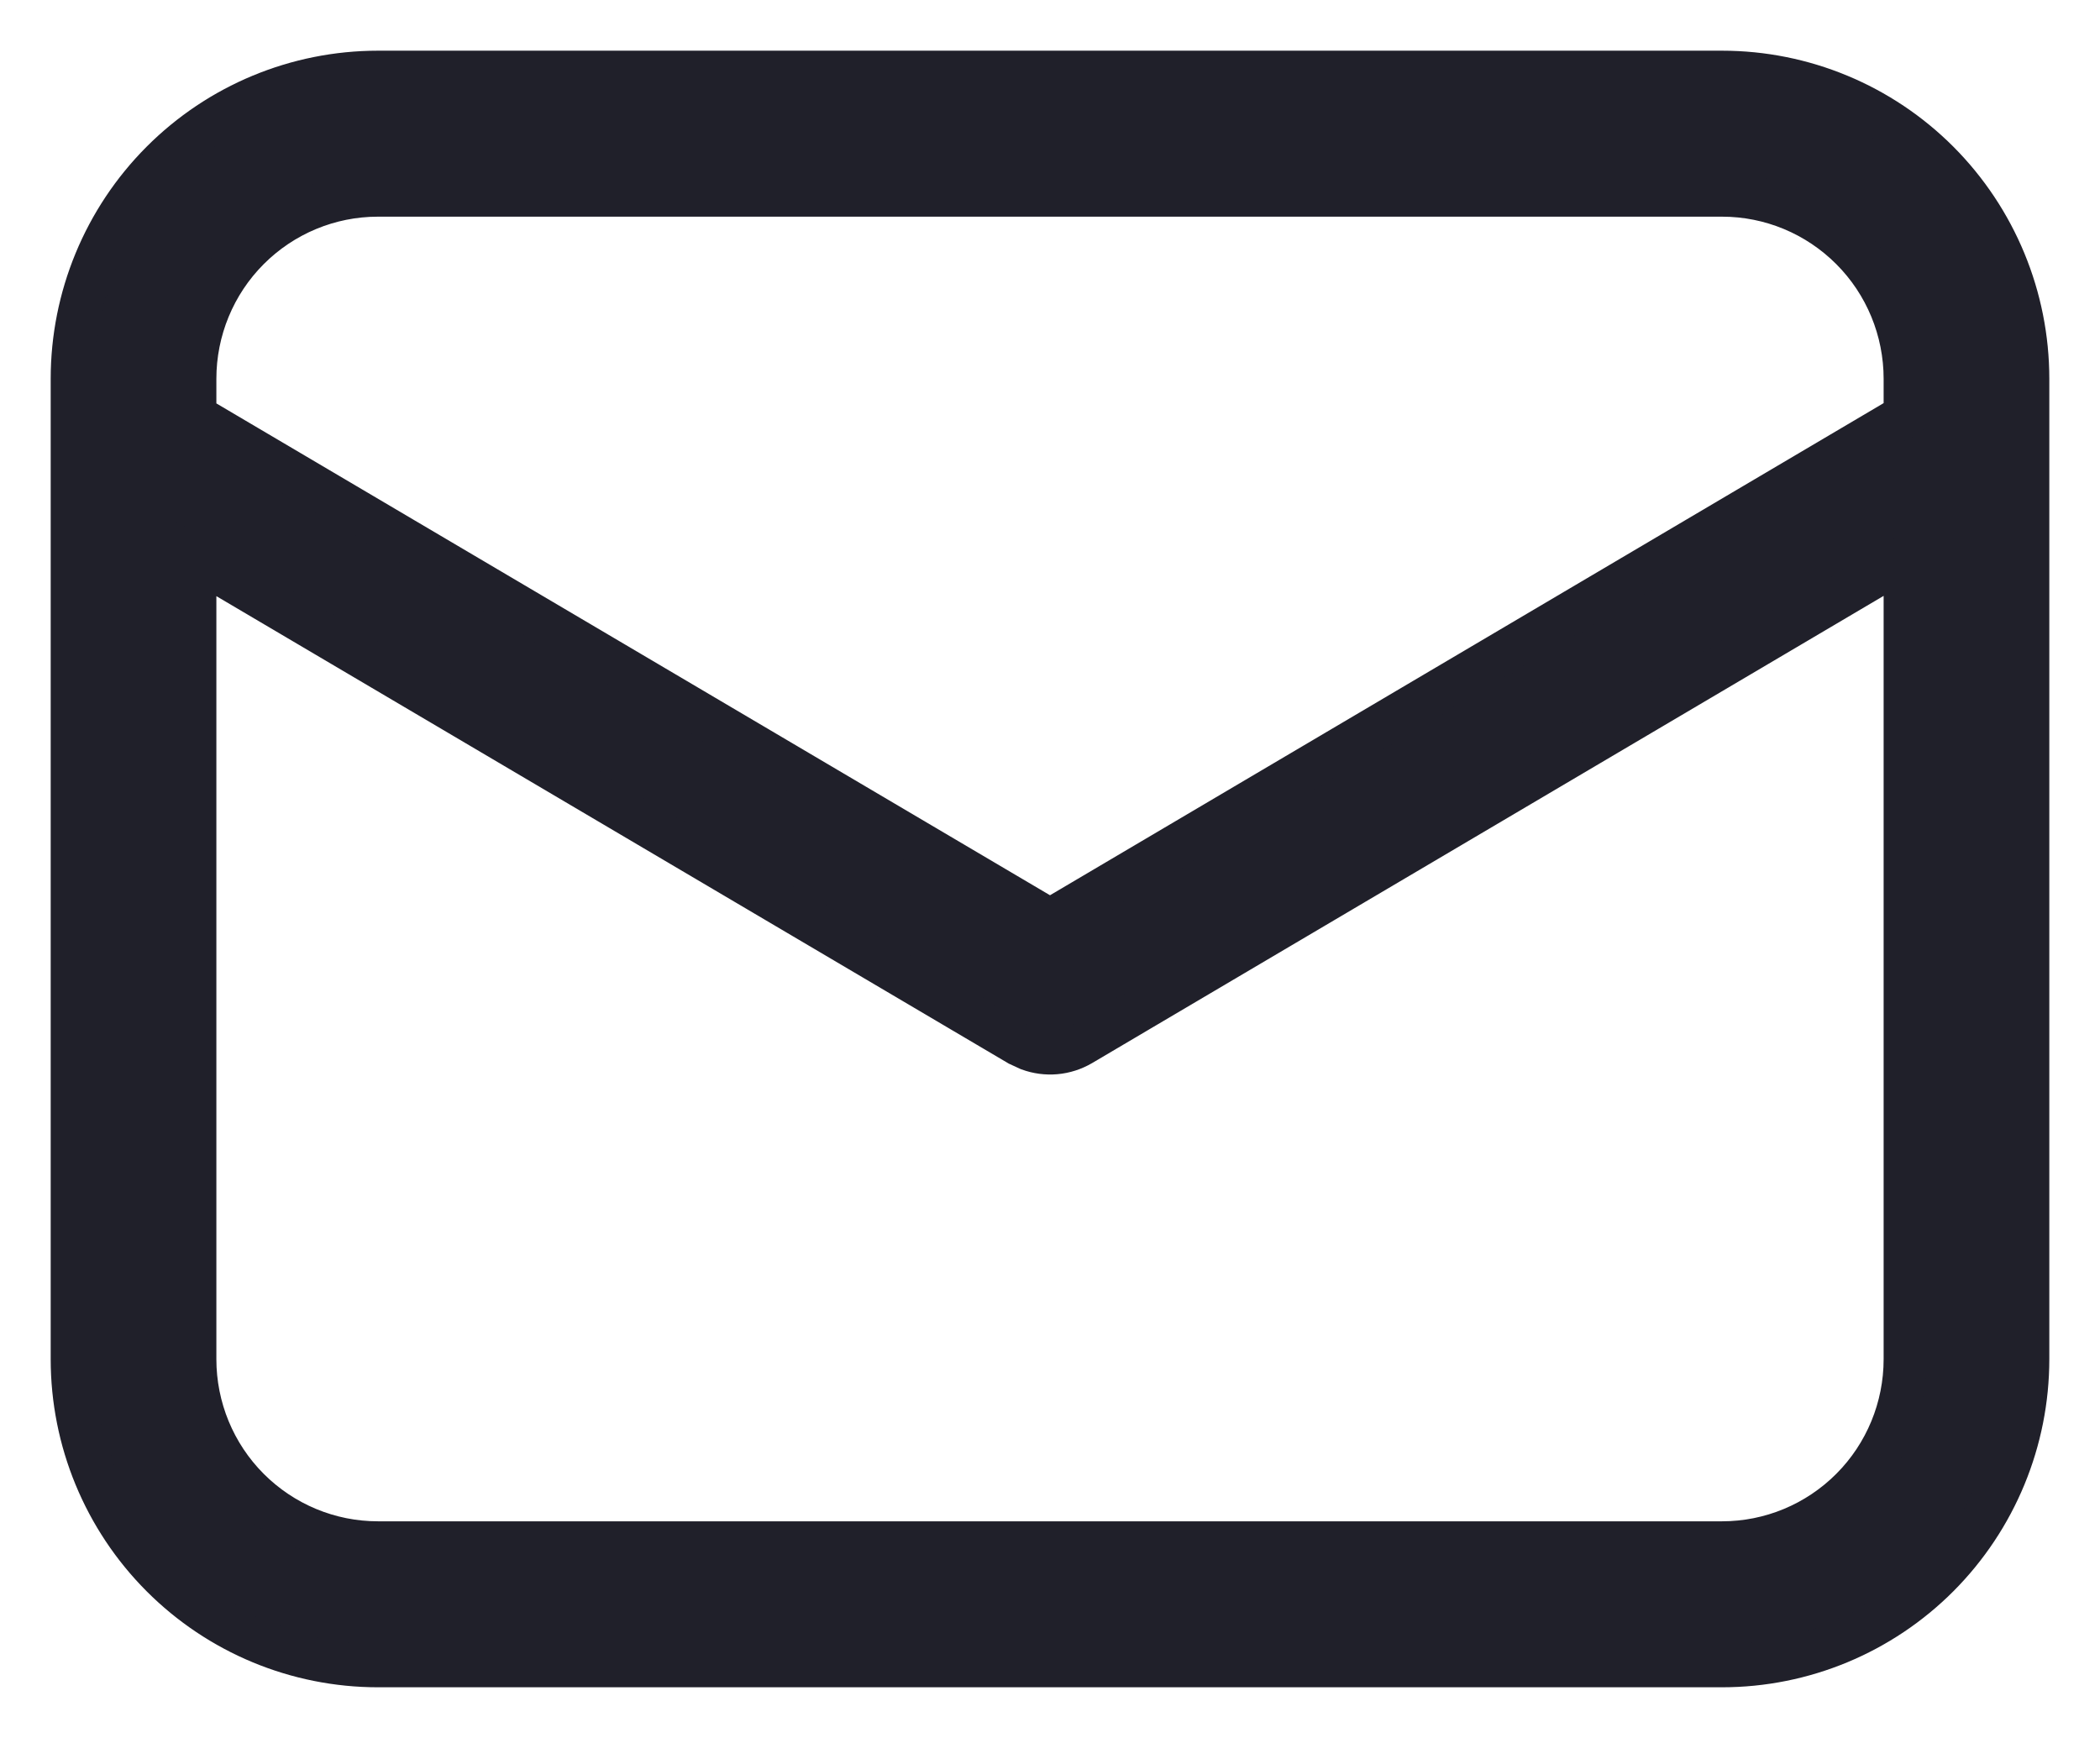 <svg width="29" height="24" viewBox="0 0 29 24" fill="none" xmlns="http://www.w3.org/2000/svg">
<path d="M23.781 1C24.9 1 25.973 1.446 26.764 2.239C27.555 3.033 28 4.109 28 5.231V18.769C28 19.891 27.555 20.967 26.764 21.761C25.973 22.554 24.9 23 23.781 23H5.219C4.1 23 3.027 22.554 2.236 21.761C1.444 20.967 1 19.891 1 18.769V5.231C1 4.109 1.444 3.033 2.236 2.239C3.027 1.446 4.1 1 5.219 1H23.781ZM26.312 7.703L14.929 14.422C14.821 14.485 14.701 14.524 14.576 14.535C14.452 14.546 14.327 14.529 14.21 14.486L14.071 14.422L2.688 7.707V18.769C2.688 19.442 2.954 20.088 3.429 20.564C3.904 21.04 4.547 21.308 5.219 21.308H23.781C24.453 21.308 25.096 21.04 25.571 20.564C26.046 20.088 26.312 19.442 26.312 18.769V7.703ZM23.781 2.692H5.219C4.547 2.692 3.904 2.96 3.429 3.436C2.954 3.912 2.688 4.558 2.688 5.231V5.742L14.5 12.711L26.312 5.738V5.231C26.312 4.558 26.046 3.912 25.571 3.436C25.096 2.96 24.453 2.692 23.781 2.692Z" fill="#20202A" stroke="#20202A" stroke-width="0.6"/>
</svg>
